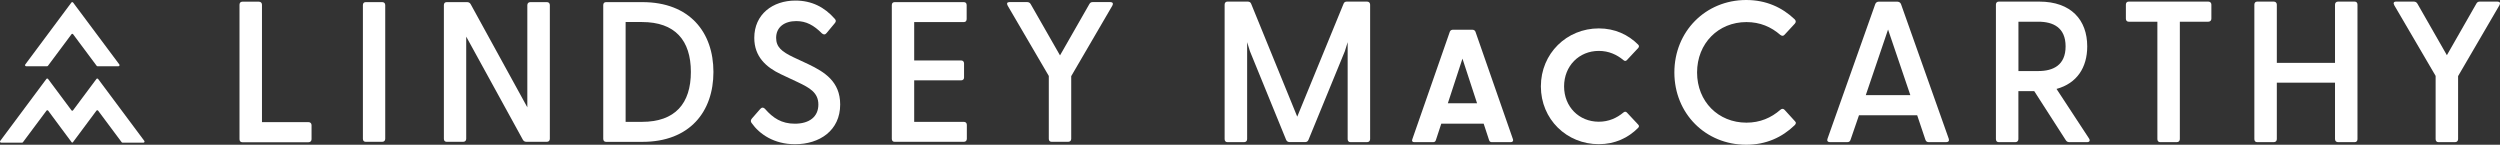 <svg width="380" height="22" viewBox="0 0 380 22" fill="none" xmlns="http://www.w3.org/2000/svg">
<rect x="0" y="0" width="380" height="22" fill="#333333" stroke="none"/>
<g clip-path="url(#clip0)">
<path d="M47.356 19.024V21.161C47.356 21.433 47.172 21.62 46.896 21.62H36.828C36.553 21.62 36.404 21.433 36.404 21.161V0.717C36.404 0.445 36.56 0.258 36.828 0.258H39.36C39.635 0.258 39.819 0.445 39.819 0.717V18.565H46.896C47.172 18.565 47.356 18.752 47.356 19.024Z" fill="white"/>
<path d="M55.161 21.104V0.774C55.161 0.502 55.31 0.323 55.585 0.323H58.102C58.378 0.323 58.555 0.502 58.555 0.774V21.104C58.555 21.376 58.371 21.555 58.102 21.555H55.585C55.317 21.562 55.161 21.376 55.161 21.104Z" fill="white"/>
<path d="M83.576 0.774V21.104C83.576 21.376 83.392 21.555 83.124 21.555H80.027C79.786 21.555 79.603 21.462 79.482 21.254L70.864 5.565V21.104C70.864 21.376 70.68 21.555 70.411 21.555H67.894C67.619 21.555 67.47 21.376 67.47 21.104V0.774C67.47 0.502 67.619 0.323 67.894 0.323H70.991C71.231 0.323 71.415 0.416 71.536 0.624L80.154 16.314V0.774C80.154 0.502 80.338 0.323 80.607 0.323H83.124C83.399 0.316 83.576 0.502 83.576 0.774Z" fill="white"/>
<path d="M91.693 21.104V0.774C91.693 0.502 91.841 0.323 92.117 0.323H97.639C104.857 0.323 108.442 4.933 108.442 10.943C108.442 16.952 104.865 21.562 97.639 21.562H92.117C91.848 21.562 91.693 21.376 91.693 21.104ZM97.582 18.522C102.616 18.522 105.013 15.733 105.013 10.935C105.013 6.138 102.616 3.349 97.582 3.349H95.094V18.522H97.582Z" fill="white"/>
<path d="M114.233 18.68C114.084 18.465 114.084 18.257 114.289 18.013L115.562 16.557C115.802 16.285 116.05 16.314 116.262 16.529C117.506 17.956 118.807 18.802 120.815 18.802C123.028 18.802 124.392 17.741 124.392 15.89C124.392 14.069 123.056 13.345 121.267 12.492L118.687 11.28C116.446 10.218 114.65 8.612 114.65 5.758C114.65 2.18 117.442 0.086 120.9 0.086C123.388 0.086 125.326 1.09 126.874 2.847C127.114 3.091 127.086 3.299 126.874 3.542L125.644 5.02C125.432 5.292 125.191 5.292 124.944 5.084C123.7 3.836 122.547 3.205 121.034 3.205C119.245 3.205 117.973 4.116 117.973 5.751C117.973 7.149 118.821 7.845 120.582 8.691L122.915 9.781C125.312 10.935 127.708 12.391 127.708 15.883C127.708 19.856 124.555 21.921 120.85 21.921C117.662 21.921 115.449 20.408 114.233 18.68Z" fill="white"/>
<path d="M135.556 21.104V0.774C135.556 0.502 135.705 0.323 135.98 0.323H146.508C146.784 0.323 146.932 0.502 146.932 0.774V2.897C146.932 3.169 146.784 3.356 146.508 3.356H138.957V9.186H146.084C146.359 9.186 146.536 9.365 146.536 9.637V11.789C146.536 12.061 146.352 12.212 146.084 12.212H138.957V18.522H146.508C146.784 18.522 146.96 18.701 146.96 18.981V21.104C146.96 21.376 146.777 21.555 146.508 21.555H135.98C135.712 21.562 135.556 21.376 135.556 21.104Z" fill="white"/>
<path d="M159.418 21.104V11.545L153.168 0.861C152.984 0.524 153.076 0.316 153.443 0.316H156.116C156.356 0.316 156.54 0.409 156.66 0.617L161.122 8.419L165.583 0.617C165.703 0.402 165.859 0.316 166.099 0.316H168.771C169.132 0.316 169.259 0.531 169.075 0.861L162.825 11.574V21.104C162.825 21.376 162.642 21.555 162.373 21.555H159.856C159.573 21.563 159.418 21.376 159.418 21.104Z" fill="white"/>
<path d="M186.143 21.147V0.703C186.143 0.43 186.299 0.244 186.567 0.244H189.65C189.897 0.244 190.074 0.337 190.166 0.552L197.18 17.733L204.229 0.552C204.32 0.337 204.476 0.244 204.716 0.244H207.799C208.075 0.244 208.259 0.43 208.259 0.703V21.147C208.259 21.419 208.075 21.606 207.799 21.606H205.268C204.992 21.606 204.844 21.419 204.844 21.147V6.411L204.419 7.78L198.898 21.233C198.806 21.477 198.622 21.598 198.382 21.598H196.034C195.787 21.598 195.575 21.477 195.483 21.233L189.989 7.78L189.565 6.411V21.147C189.565 21.419 189.381 21.606 189.105 21.606H186.574C186.292 21.606 186.143 21.419 186.143 21.147Z" fill="white"/>
<path d="M229.639 21.606H226.761C226.563 21.606 226.422 21.534 226.344 21.312L225.517 18.795H219.076L218.249 21.312C218.178 21.534 218.03 21.606 217.832 21.606H214.954C214.685 21.606 214.565 21.433 214.664 21.19L220.377 4.812C220.448 4.618 220.646 4.518 220.844 4.518H223.799C223.997 4.518 224.188 4.618 224.266 4.812L229.978 21.19C230.056 21.433 229.908 21.606 229.639 21.606ZM224.513 15.697L222.293 8.913L220.073 15.697H224.513Z" fill="white"/>
<path d="M234.213 13.13C234.213 8.125 238.144 4.317 243.022 4.317C245.462 4.317 247.491 5.271 249.004 6.784C249.173 6.956 249.152 7.128 249.004 7.3L247.293 9.129C247.144 9.301 246.953 9.301 246.777 9.15C245.751 8.297 244.528 7.737 243.015 7.737C240.01 7.737 237.741 10.032 237.741 13.13C237.741 16.228 240.01 18.501 243.015 18.501C244.528 18.501 245.751 17.941 246.777 17.088C246.946 16.945 247.144 16.945 247.293 17.11L249.004 18.938C249.152 19.082 249.173 19.254 249.004 19.426C247.491 20.96 245.469 21.914 243.022 21.914C238.144 21.921 234.213 18.135 234.213 13.13Z" fill="white"/>
<path d="M254.504 11.014C254.504 4.79 259.234 0 265.428 0C268.447 0 270.886 1.126 272.781 2.926C272.993 3.141 273.021 3.356 272.809 3.6L271.254 5.278C271.07 5.493 270.858 5.493 270.61 5.306C269.21 4.087 267.528 3.356 265.456 3.356C261.186 3.356 257.955 6.59 257.955 11.014C257.955 15.439 261.186 18.644 265.456 18.644C267.528 18.644 269.21 17.913 270.61 16.694C270.858 16.479 271.07 16.507 271.254 16.694L272.809 18.4C273.056 18.615 272.993 18.831 272.781 19.038C270.886 20.867 268.447 22 265.428 22C259.227 22 254.504 17.239 254.504 11.014Z" fill="white"/>
<path d="M295.83 21.606H293.178C292.938 21.606 292.754 21.512 292.662 21.24L291.411 17.518H282.566L281.286 21.24C281.195 21.512 281.046 21.606 280.77 21.606H278.147C277.815 21.606 277.659 21.39 277.78 21.089L285.041 0.617C285.133 0.373 285.345 0.251 285.592 0.251H288.371C288.618 0.251 288.859 0.373 288.95 0.617L296.211 21.089C296.318 21.39 296.169 21.606 295.83 21.606ZM290.372 14.463L286.985 4.489L283.598 14.463H290.372Z" fill="white"/>
<path d="M317.231 21.606H314.544C314.304 21.606 314.12 21.512 313.993 21.297L309.206 13.854H306.795V21.147C306.795 21.419 306.611 21.606 306.336 21.606H303.805C303.529 21.606 303.38 21.419 303.38 21.147V0.703C303.38 0.43 303.536 0.244 303.805 0.244H309.97C314.82 0.244 317.259 3.048 317.259 7.049C317.259 10.254 315.704 12.664 312.593 13.517L317.535 21.053C317.747 21.39 317.598 21.606 317.231 21.606ZM306.802 10.799H309.821C312.077 10.799 313.971 9.917 313.971 7.049C313.971 4.181 312.077 3.299 309.821 3.299H306.802V10.799Z" fill="white"/>
<path d="M327.921 21.147V3.299H323.558C323.283 3.299 323.134 3.112 323.134 2.84V0.703C323.134 0.43 323.283 0.244 323.558 0.244H335.67C335.945 0.244 336.129 0.43 336.129 0.703V2.84C336.129 3.112 335.945 3.299 335.67 3.299H331.336V21.147C331.336 21.419 331.152 21.606 330.876 21.606H328.345C328.076 21.606 327.921 21.419 327.921 21.147Z" fill="white"/>
<path d="M342.662 21.147V0.703C342.662 0.43 342.818 0.244 343.086 0.244H345.617C345.893 0.244 346.077 0.43 346.077 0.703V9.551H354.922V0.703C354.922 0.43 355.106 0.244 355.381 0.244H357.912C358.188 0.244 358.337 0.43 358.337 0.703V21.147C358.337 21.419 358.181 21.606 357.912 21.606H355.381C355.106 21.606 354.922 21.419 354.922 21.147V12.57H346.077V21.147C346.077 21.419 345.893 21.606 345.617 21.606H343.086C342.811 21.606 342.662 21.419 342.662 21.147Z" fill="white"/>
<path d="M370.215 21.147V11.538L363.929 0.796C363.745 0.459 363.837 0.244 364.205 0.244H366.892C367.139 0.244 367.316 0.337 367.443 0.552L371.926 8.39L376.408 0.552C376.528 0.337 376.684 0.244 376.924 0.244H379.611C379.979 0.244 380.099 0.459 379.915 0.796L373.63 11.566V21.147C373.63 21.419 373.446 21.606 373.17 21.606H370.639C370.37 21.606 370.215 21.419 370.215 21.147Z" fill="white"/>
<path d="M11.114 5.206L14.692 10.003C14.72 10.046 14.769 10.068 14.826 10.068H18.008C18.142 10.068 18.22 9.91 18.142 9.802L11.114 0.387C11.05 0.301 10.916 0.301 10.852 0.387L3.839 9.802C3.754 9.91 3.832 10.068 3.973 10.068H7.155C7.204 10.068 7.254 10.046 7.289 10.003L10.867 5.206C10.916 5.12 11.05 5.12 11.114 5.206Z" fill="white"/>
<path d="M21.939 21.419L14.918 12.004C14.854 11.918 14.72 11.918 14.656 12.004L11.1 16.772C11.043 16.851 10.923 16.851 10.867 16.772L7.31 12.004C7.247 11.918 7.112 11.918 7.049 12.004L0.035 21.419C-0.05 21.527 0.028 21.684 0.17 21.684H3.351C3.401 21.684 3.45 21.663 3.485 21.62L7.063 16.823C7.127 16.737 7.261 16.737 7.325 16.823L9.191 19.34L10.888 21.62C10.909 21.649 10.944 21.67 10.987 21.677C11.022 21.67 11.058 21.649 11.086 21.62L12.783 19.34L14.656 16.823C14.72 16.737 14.854 16.737 14.918 16.823L18.495 21.62C18.524 21.663 18.573 21.684 18.63 21.684H21.811C21.939 21.684 22.016 21.527 21.939 21.419Z" fill="white"/>
</g>
<defs>
<clipPath id="clip0">
<rect width="380" height="22" fill="white"/>
</clipPath>
</defs>
</svg>
